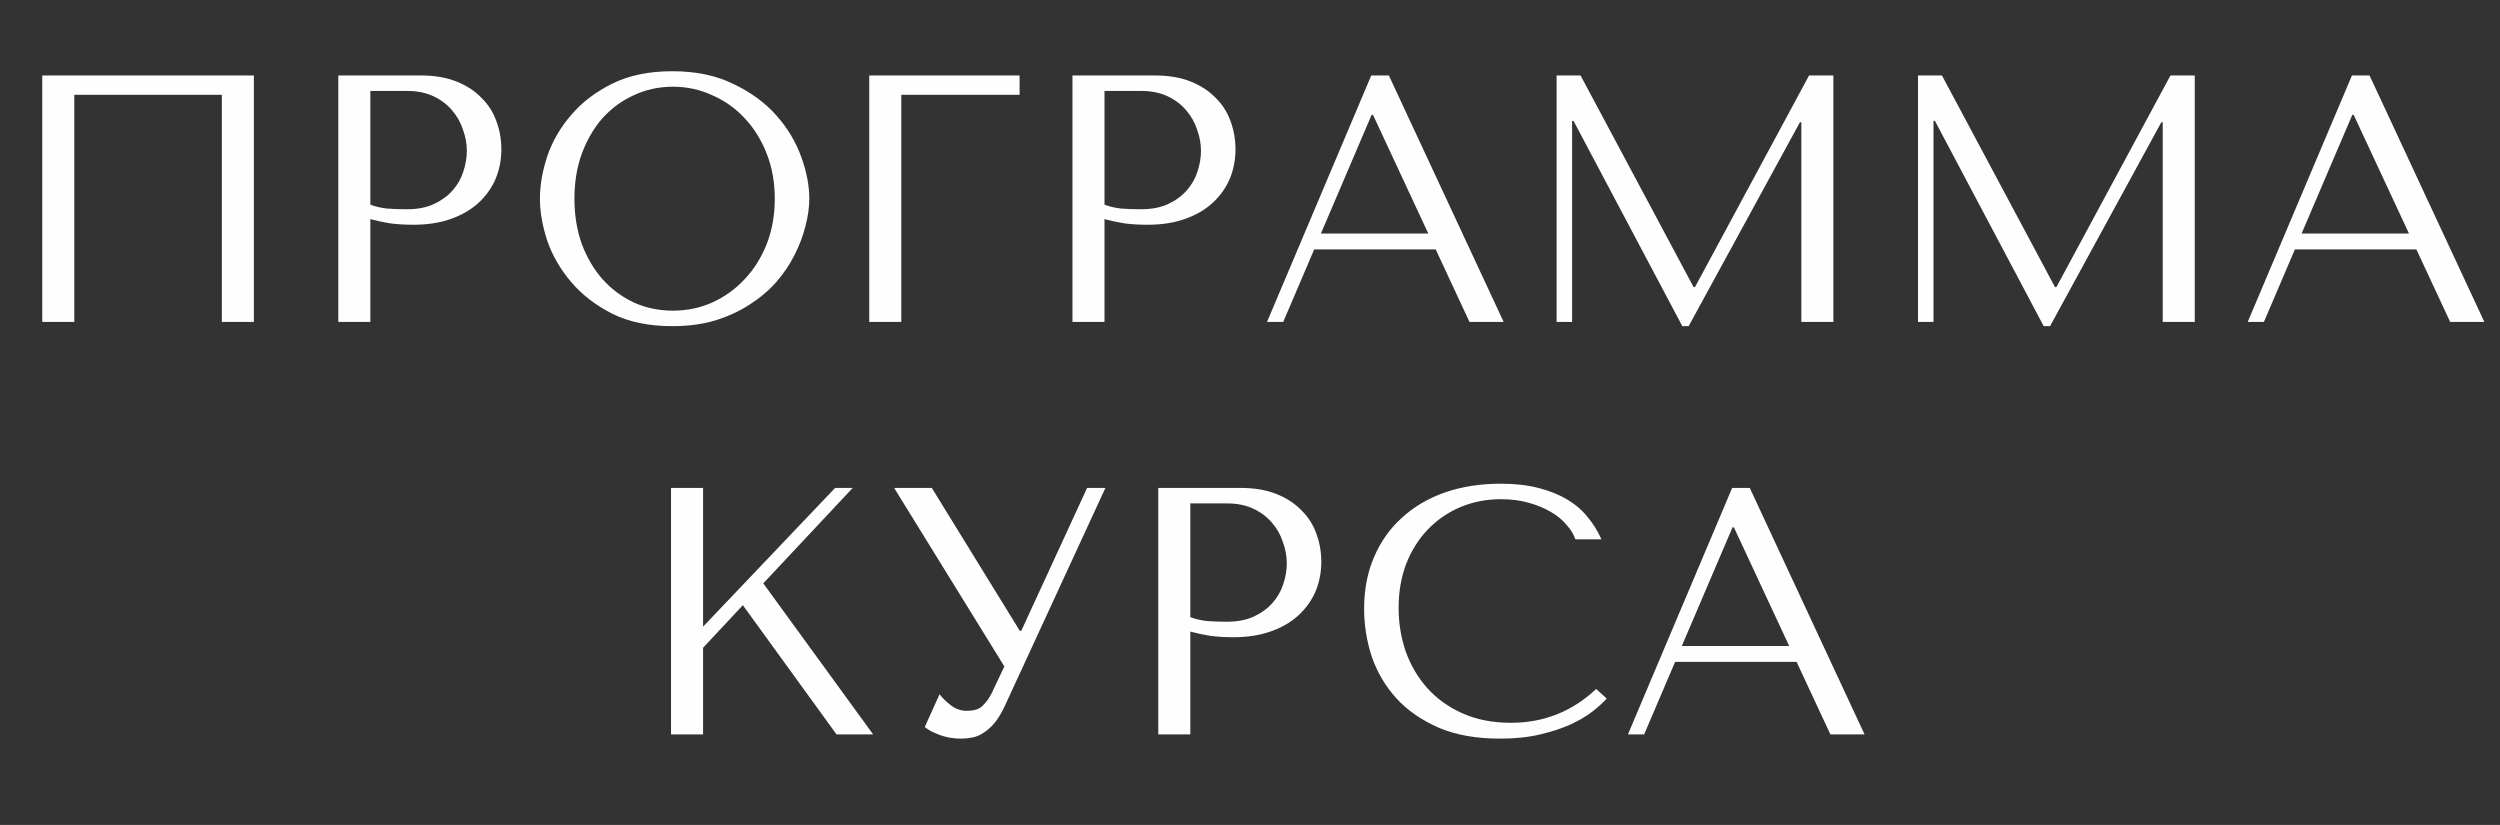 <?xml version="1.0" encoding="UTF-8"?> <svg xmlns="http://www.w3.org/2000/svg" width="497" height="164" viewBox="0 0 497 164" fill="none"><rect x="0" y="0" width="497" height="164" fill="#333333" stroke="none"/> <path d="M50.47 15H8.4V64H14.77V18.85H44.1V64H50.47V15ZM73.627 43.56C74.841 43.887 76.147 44.167 77.547 44.4C78.947 44.587 80.487 44.68 82.167 44.68C85.014 44.68 87.534 44.283 89.727 43.49C91.921 42.697 93.741 41.623 95.187 40.27C96.681 38.87 97.801 37.283 98.547 35.51C99.294 33.69 99.667 31.753 99.667 29.7C99.667 27.74 99.341 25.873 98.687 24.1C98.034 22.28 97.031 20.717 95.677 19.41C94.371 18.057 92.714 16.983 90.707 16.19C88.701 15.397 86.344 15 83.637 15H67.257V64H73.627V43.56ZM73.627 18.08H80.977C82.937 18.08 84.664 18.43 86.157 19.13C87.651 19.83 88.887 20.763 89.867 21.93C90.847 23.05 91.571 24.333 92.037 25.78C92.551 27.18 92.807 28.58 92.807 29.98C92.807 31.333 92.574 32.71 92.107 34.11C91.687 35.463 90.987 36.7 90.007 37.82C89.027 38.94 87.791 39.85 86.297 40.55C84.804 41.25 83.007 41.6 80.907 41.6C79.461 41.6 78.131 41.553 76.917 41.46C75.704 41.32 74.607 41.063 73.627 40.69V18.08ZM107.338 39.5C107.338 42.113 107.828 44.913 108.808 47.9C109.835 50.84 111.421 53.57 113.568 56.09C115.715 58.61 118.445 60.71 121.758 62.39C125.071 64.023 129.038 64.84 133.658 64.84C136.785 64.84 139.608 64.467 142.128 63.72C144.695 62.927 146.981 61.877 148.988 60.57C151.041 59.263 152.815 57.77 154.308 56.09C155.801 54.363 157.015 52.567 157.948 50.7C158.928 48.787 159.651 46.873 160.118 44.96C160.631 43.047 160.888 41.227 160.888 39.5C160.888 36.887 160.351 34.11 159.278 31.17C158.205 28.183 156.548 25.43 154.308 22.91C152.068 20.39 149.221 18.313 145.768 16.68C142.361 15 138.325 14.16 133.658 14.16C129.038 14.16 125.071 14.977 121.758 16.61C118.445 18.243 115.715 20.32 113.568 22.84C111.421 25.313 109.835 28.043 108.808 31.03C107.828 34.017 107.338 36.84 107.338 39.5ZM114.198 39.5C114.198 36.233 114.688 33.247 115.668 30.54C116.695 27.787 118.071 25.43 119.798 23.47C121.571 21.51 123.648 19.993 126.028 18.92C128.408 17.8 130.998 17.24 133.798 17.24C136.551 17.24 139.141 17.8 141.568 18.92C144.041 19.993 146.188 21.51 148.008 23.47C149.875 25.43 151.345 27.787 152.418 30.54C153.491 33.247 154.028 36.233 154.028 39.5C154.028 42.767 153.491 45.777 152.418 48.53C151.345 51.237 149.875 53.57 148.008 55.53C146.188 57.49 144.041 59.03 141.568 60.15C139.141 61.223 136.551 61.76 133.798 61.76C130.998 61.76 128.408 61.223 126.028 60.15C123.648 59.03 121.571 57.49 119.798 55.53C118.071 53.57 116.695 51.237 115.668 48.53C114.688 45.777 114.198 42.767 114.198 39.5ZM172.804 15V64H179.174V18.85H202.694V15H172.804ZM219.575 43.56C220.788 43.887 222.095 44.167 223.495 44.4C224.895 44.587 226.435 44.68 228.115 44.68C230.961 44.68 233.481 44.283 235.675 43.49C237.868 42.697 239.688 41.623 241.135 40.27C242.628 38.87 243.748 37.283 244.495 35.51C245.241 33.69 245.615 31.753 245.615 29.7C245.615 27.74 245.288 25.873 244.635 24.1C243.981 22.28 242.978 20.717 241.625 19.41C240.318 18.057 238.661 16.983 236.655 16.19C234.648 15.397 232.291 15 229.585 15H213.205V64H219.575V43.56ZM219.575 18.08H226.925C228.885 18.08 230.611 18.43 232.105 19.13C233.598 19.83 234.835 20.763 235.815 21.93C236.795 23.05 237.518 24.333 237.985 25.78C238.498 27.18 238.755 28.58 238.755 29.98C238.755 31.333 238.521 32.71 238.055 34.11C237.635 35.463 236.935 36.7 235.955 37.82C234.975 38.94 233.738 39.85 232.245 40.55C230.751 41.25 228.955 41.6 226.855 41.6C225.408 41.6 224.078 41.553 222.865 41.46C221.651 41.32 220.555 41.063 219.575 40.69V18.08ZM285.415 49.58L292.135 64H298.925L276.105 15H272.605L251.885 64H255.105L261.265 49.58H285.415ZM283.945 46.43H262.595L272.675 22.84H272.955L283.945 46.43ZM314.215 15H309.455V64H312.535V24.03H312.815L334.445 64.84H335.705L357.825 24.31H358.105V64H364.475V15H359.645L336.965 57.07H336.685L314.215 15ZM386.06 15H381.3V64H384.38V24.03H384.66L406.29 64.84H407.55L429.67 24.31H429.95V64H436.32V15H431.49L408.81 57.07H408.53L386.06 15ZM480.376 49.58L487.096 64H493.886L471.066 15H467.566L446.846 64H450.066L456.226 49.58H480.376ZM478.906 46.43H457.556L467.636 22.84H467.916L478.906 46.43Z" fill="#FEFEFE"></path> <path d="M133.4 146H139.77V128.78L147.68 120.31L166.3 146H173.58L151.74 115.97L169.52 97H166.02L139.77 124.58V97H133.4V146ZM185.244 97H177.754L199.664 132.49L197.144 137.81C196.678 138.743 196.094 139.56 195.394 140.26C194.741 140.96 193.668 141.31 192.174 141.31C191.054 141.31 190.028 140.96 189.094 140.26C188.161 139.56 187.391 138.813 186.784 138.02L183.844 144.53C184.498 145.09 185.454 145.603 186.714 146.07C188.021 146.583 189.468 146.84 191.054 146.84C191.754 146.84 192.478 146.77 193.224 146.63C194.018 146.49 194.764 146.187 195.464 145.72C196.211 145.253 196.934 144.623 197.634 143.83C198.334 142.99 199.011 141.893 199.664 140.54L219.754 97H216.114L203.024 125.42H202.744L185.244 97ZM236.635 125.56C237.849 125.887 239.155 126.167 240.555 126.4C241.955 126.587 243.495 126.68 245.175 126.68C248.022 126.68 250.542 126.283 252.735 125.49C254.929 124.697 256.749 123.623 258.195 122.27C259.689 120.87 260.809 119.283 261.555 117.51C262.302 115.69 262.675 113.753 262.675 111.7C262.675 109.74 262.349 107.873 261.695 106.1C261.042 104.28 260.039 102.717 258.685 101.41C257.379 100.057 255.722 98.983 253.715 98.19C251.709 97.397 249.352 97 246.645 97H230.265V146H236.635V125.56ZM236.635 100.08H243.985C245.945 100.08 247.672 100.43 249.165 101.13C250.659 101.83 251.895 102.763 252.875 103.93C253.855 105.05 254.579 106.333 255.045 107.78C255.559 109.18 255.815 110.58 255.815 111.98C255.815 113.333 255.582 114.71 255.115 116.11C254.695 117.463 253.995 118.7 253.015 119.82C252.035 120.94 250.799 121.85 249.305 122.55C247.812 123.25 246.015 123.6 243.915 123.6C242.469 123.6 241.139 123.553 239.925 123.46C238.712 123.32 237.615 123.063 236.635 122.69V100.08ZM317.316 136.97C312.556 141.45 306.909 143.69 300.376 143.69C296.736 143.69 293.516 143.06 290.716 141.8C287.916 140.54 285.582 138.86 283.716 136.76C281.849 134.66 280.426 132.233 279.446 129.48C278.512 126.727 278.046 123.857 278.046 120.87C278.046 117.697 278.536 114.803 279.516 112.19C280.542 109.53 281.966 107.243 283.786 105.33C285.606 103.417 287.752 101.923 290.226 100.85C292.746 99.777 295.476 99.24 298.416 99.24C300.422 99.24 302.242 99.473 303.876 99.94C305.556 100.407 307.026 101.013 308.286 101.76C309.592 102.507 310.642 103.37 311.436 104.35C312.276 105.283 312.859 106.24 313.186 107.22H318.366C317.666 105.633 316.756 104.163 315.636 102.81C314.562 101.457 313.209 100.29 311.576 99.31C309.942 98.33 308.029 97.56 305.836 97C303.642 96.44 301.146 96.16 298.346 96.16C294.286 96.16 290.576 96.743 287.216 97.91C283.902 99.077 281.056 100.757 278.676 102.95C276.296 105.097 274.452 107.71 273.146 110.79C271.839 113.823 271.186 117.23 271.186 121.01C271.186 124.277 271.699 127.473 272.726 130.6C273.799 133.68 275.432 136.433 277.626 138.86C279.819 141.24 282.619 143.177 286.026 144.67C289.432 146.117 293.492 146.84 298.206 146.84C301.192 146.84 303.852 146.56 306.186 146C308.566 145.44 310.619 144.763 312.346 143.97C314.119 143.13 315.589 142.243 316.756 141.31C317.922 140.377 318.809 139.56 319.416 138.86L317.316 136.97ZM357.163 131.58L363.883 146H370.673L347.853 97H344.353L323.633 146H326.853L333.013 131.58H357.163ZM355.693 128.43H334.343L344.423 104.84H344.703L355.693 128.43Z" fill="#FEFEFE"></path> </svg> 